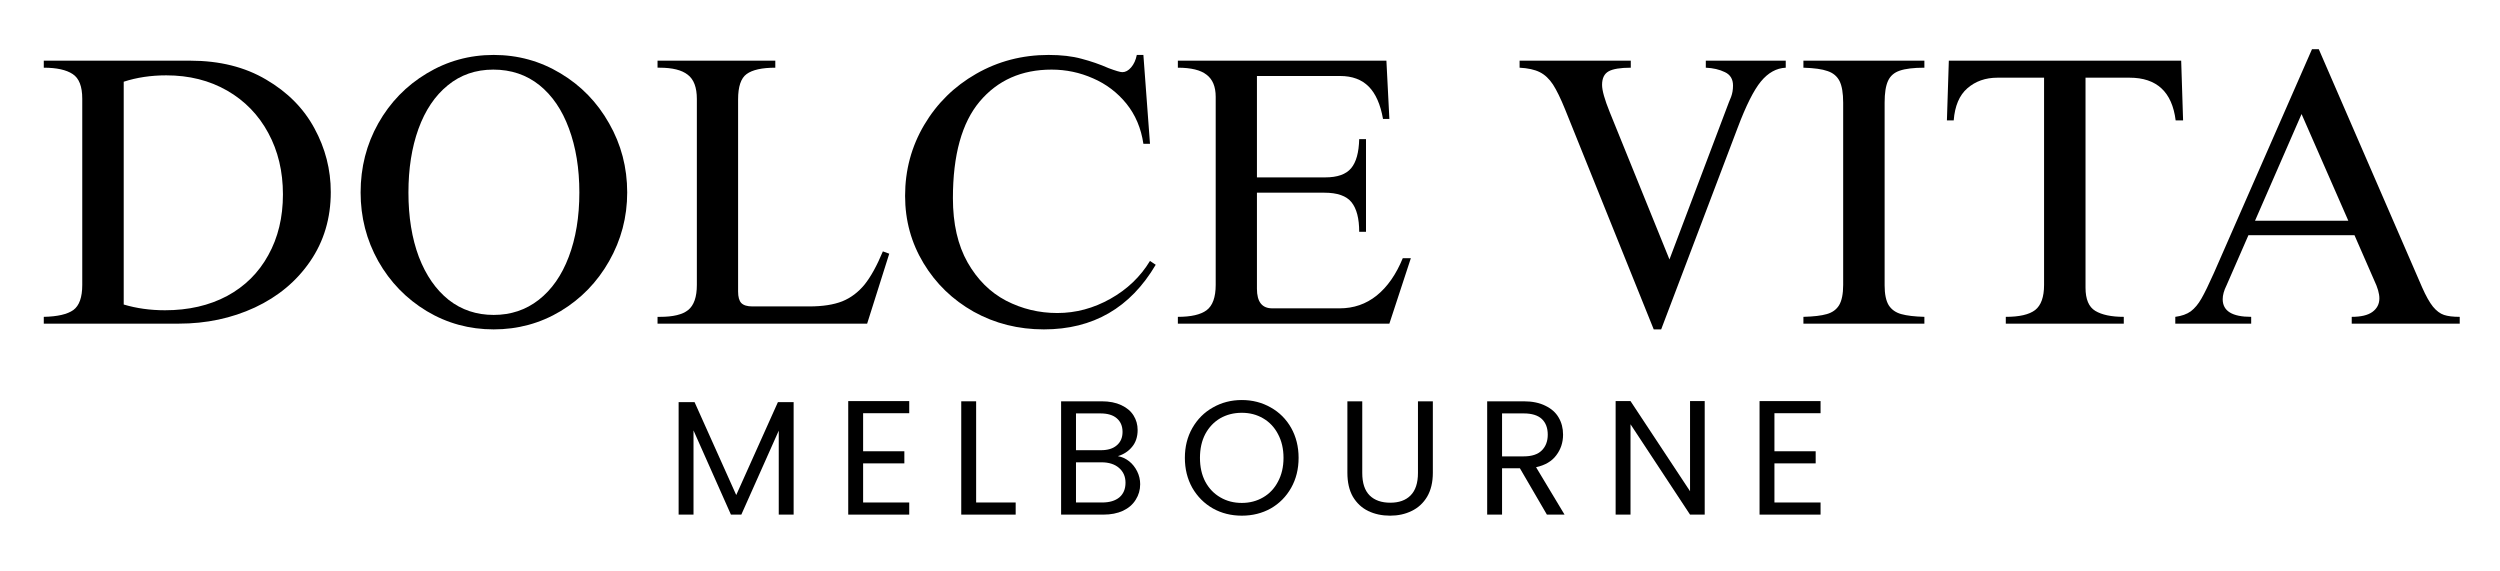 <svg version="1.0" preserveAspectRatio="xMidYMid meet" height="56" viewBox="0 0 183.75 42" zoomAndPan="magnify" width="245" xmlns:xlink="http://www.w3.org/1999/xlink" xmlns="http://www.w3.org/2000/svg"><defs><g></g></defs><g fill-opacity="1" fill="#000000"><g transform="translate(2.312, 23.788)"><g><path d="M 22 -9.672 C 22 -7.742 21.492 -6.047 20.484 -4.578 C 19.484 -3.117 18.129 -1.988 16.422 -1.188 C 14.711 -0.395 12.848 0 10.828 0 L 0.906 0 L 0.906 -0.5 C 1.914 -0.52 2.641 -0.688 3.078 -1 C 3.516 -1.32 3.734 -1.938 3.734 -2.844 L 3.734 -16.531 C 3.734 -17.438 3.5 -18.039 3.031 -18.344 C 2.562 -18.656 1.852 -18.812 0.906 -18.812 L 0.906 -19.328 L 11.672 -19.328 C 13.828 -19.328 15.688 -18.863 17.25 -17.938 C 18.82 -17.02 20.004 -15.828 20.797 -14.359 C 21.598 -12.891 22 -11.328 22 -9.672 Z M 6.781 -17.781 L 6.781 -1.406 C 7.719 -1.125 8.727 -0.984 9.812 -0.984 C 11.539 -0.984 13.062 -1.332 14.375 -2.031 C 15.688 -2.738 16.695 -3.738 17.406 -5.031 C 18.125 -6.32 18.484 -7.812 18.484 -9.5 C 18.484 -11.188 18.125 -12.691 17.406 -14.016 C 16.695 -15.336 15.691 -16.375 14.391 -17.125 C 13.086 -17.875 11.594 -18.25 9.906 -18.25 C 8.781 -18.25 7.738 -18.094 6.781 -17.781 Z M 6.781 -17.781"></path></g></g></g><g fill-opacity="1" fill="#000000"><g transform="translate(25.458, 23.788)"><g><path d="M 10.828 -19.75 C 12.609 -19.75 14.25 -19.297 15.75 -18.391 C 17.25 -17.492 18.438 -16.27 19.312 -14.719 C 20.195 -13.176 20.641 -11.484 20.641 -9.641 C 20.641 -7.828 20.195 -6.145 19.312 -4.594 C 18.438 -3.051 17.25 -1.828 15.75 -0.922 C 14.25 -0.023 12.609 0.422 10.828 0.422 C 9.047 0.422 7.406 -0.023 5.906 -0.922 C 4.406 -1.828 3.219 -3.051 2.344 -4.594 C 1.477 -6.145 1.047 -7.828 1.047 -9.641 C 1.047 -11.484 1.477 -13.176 2.344 -14.719 C 3.219 -16.27 4.406 -17.492 5.906 -18.391 C 7.406 -19.297 9.047 -19.75 10.828 -19.75 Z M 4.562 -9.641 C 4.562 -7.848 4.816 -6.27 5.328 -4.906 C 5.848 -3.551 6.578 -2.5 7.516 -1.75 C 8.461 -1.008 9.566 -0.641 10.828 -0.641 C 12.086 -0.641 13.191 -1.008 14.141 -1.75 C 15.098 -2.5 15.832 -3.551 16.344 -4.906 C 16.863 -6.27 17.125 -7.848 17.125 -9.641 C 17.125 -11.41 16.867 -12.977 16.359 -14.344 C 15.859 -15.707 15.133 -16.77 14.188 -17.531 C 13.238 -18.289 12.109 -18.672 10.797 -18.672 C 9.504 -18.672 8.391 -18.285 7.453 -17.516 C 6.516 -16.754 5.797 -15.688 5.297 -14.312 C 4.805 -12.945 4.562 -11.391 4.562 -9.641 Z M 4.562 -9.641"></path></g></g></g><g fill-opacity="1" fill="#000000"><g transform="translate(47.141, 23.788)"><g><path d="M 9.844 -18.812 C 8.863 -18.812 8.16 -18.656 7.734 -18.344 C 7.316 -18.039 7.109 -17.422 7.109 -16.484 L 7.109 -2.359 C 7.109 -1.961 7.188 -1.68 7.344 -1.516 C 7.508 -1.348 7.781 -1.266 8.156 -1.266 L 12.344 -1.266 C 13.32 -1.266 14.129 -1.391 14.766 -1.641 C 15.398 -1.898 15.945 -2.312 16.406 -2.875 C 16.863 -3.445 17.312 -4.258 17.75 -5.312 L 18.219 -5.141 L 16.594 0 L 1.188 0 L 1.188 -0.5 L 1.375 -0.5 C 2.332 -0.5 3.02 -0.664 3.438 -1 C 3.863 -1.344 4.078 -1.957 4.078 -2.844 L 4.078 -16.516 C 4.078 -17.367 3.852 -17.961 3.406 -18.297 C 2.969 -18.641 2.281 -18.812 1.344 -18.812 L 1.188 -18.812 L 1.188 -19.328 L 9.844 -19.328 Z M 9.844 -18.812"></path></g></g></g><g fill-opacity="1" fill="#000000"><g transform="translate(65.336, 23.788)"><g><path d="M 11.734 -19.75 C 12.672 -19.75 13.477 -19.656 14.156 -19.469 C 14.844 -19.289 15.504 -19.062 16.141 -18.781 C 16.672 -18.582 17.008 -18.484 17.156 -18.484 C 17.383 -18.484 17.598 -18.598 17.797 -18.828 C 18.004 -19.066 18.145 -19.375 18.219 -19.75 L 18.703 -19.75 L 19.188 -13.219 L 18.703 -13.219 C 18.535 -14.363 18.117 -15.348 17.453 -16.172 C 16.785 -16.992 15.969 -17.613 15 -18.031 C 14.039 -18.457 13.023 -18.672 11.953 -18.672 C 9.754 -18.672 7.992 -17.891 6.672 -16.328 C 5.359 -14.766 4.703 -12.395 4.703 -9.219 C 4.703 -7.344 5.062 -5.77 5.781 -4.5 C 6.5 -3.238 7.441 -2.301 8.609 -1.688 C 9.785 -1.082 11.039 -0.781 12.375 -0.781 C 13.738 -0.781 15.039 -1.129 16.281 -1.828 C 17.52 -2.523 18.488 -3.453 19.188 -4.609 L 19.609 -4.328 C 17.742 -1.16 15.004 0.422 11.391 0.422 C 9.516 0.422 7.797 -0.008 6.234 -0.875 C 4.68 -1.75 3.453 -2.938 2.547 -4.438 C 1.641 -5.938 1.188 -7.586 1.188 -9.391 C 1.188 -11.285 1.656 -13.023 2.594 -14.609 C 3.531 -16.191 4.801 -17.441 6.406 -18.359 C 8.02 -19.285 9.797 -19.75 11.734 -19.75 Z M 11.734 -19.75"></path></g></g></g><g fill-opacity="1" fill="#000000"><g transform="translate(85.557, 23.788)"><g><path d="M 16.562 -15.047 L 16.094 -15.047 C 15.906 -16.117 15.555 -16.91 15.047 -17.422 C 14.535 -17.941 13.832 -18.203 12.938 -18.203 L 6.828 -18.203 L 6.828 -10.75 L 11.844 -10.75 C 12.738 -10.75 13.375 -10.973 13.75 -11.422 C 14.125 -11.867 14.32 -12.582 14.344 -13.562 L 14.844 -13.562 L 14.844 -6.75 L 14.344 -6.75 C 14.344 -7.727 14.156 -8.453 13.781 -8.922 C 13.406 -9.391 12.738 -9.625 11.781 -9.625 L 6.828 -9.625 L 6.828 -2.562 C 6.828 -1.602 7.203 -1.125 7.953 -1.125 L 12.906 -1.125 C 13.938 -1.125 14.844 -1.438 15.625 -2.062 C 16.414 -2.695 17.055 -3.613 17.547 -4.812 L 18.141 -4.812 L 16.562 0 L 1.016 0 L 1.016 -0.5 C 1.984 -0.5 2.688 -0.66 3.125 -0.984 C 3.57 -1.316 3.797 -1.938 3.797 -2.844 L 3.797 -16.672 C 3.797 -17.422 3.57 -17.961 3.125 -18.297 C 2.688 -18.641 1.984 -18.812 1.016 -18.812 L 1.016 -19.328 L 16.344 -19.328 Z M 16.562 -15.047"></path></g></g></g><g fill-opacity="1" fill="#000000"><g transform="translate(104.315, 23.788)"><g></g></g></g><g fill-opacity="1" fill="#000000"><g transform="translate(111.346, 23.788)"><g><path d="M 8.516 -18.812 C 7.754 -18.812 7.211 -18.723 6.891 -18.547 C 6.566 -18.367 6.406 -18.035 6.406 -17.547 C 6.406 -17.141 6.594 -16.473 6.969 -15.547 L 11.359 -4.719 L 15.719 -16.25 C 15.738 -16.289 15.797 -16.43 15.891 -16.672 C 15.984 -16.922 16.031 -17.195 16.031 -17.5 C 16.031 -17.969 15.832 -18.297 15.438 -18.484 C 15.039 -18.68 14.57 -18.789 14.031 -18.812 L 14.031 -19.328 L 19.906 -19.328 L 19.906 -18.812 C 19.219 -18.781 18.609 -18.441 18.078 -17.797 C 17.555 -17.16 16.988 -16.031 16.375 -14.406 L 10.75 0.422 L 10.203 0.422 L 3.688 -15.75 C 3.363 -16.551 3.066 -17.16 2.797 -17.578 C 2.523 -17.992 2.203 -18.297 1.828 -18.484 C 1.453 -18.672 0.957 -18.781 0.344 -18.812 L 0.344 -19.328 L 8.516 -19.328 Z M 8.516 -18.812"></path></g></g></g><g fill-opacity="1" fill="#000000"><g transform="translate(131.567, 23.788)"><g><path d="M 9.875 -18.812 C 9.082 -18.812 8.477 -18.738 8.062 -18.594 C 7.656 -18.457 7.367 -18.207 7.203 -17.844 C 7.035 -17.477 6.953 -16.945 6.953 -16.25 L 6.953 -2.812 C 6.953 -2.176 7.051 -1.691 7.25 -1.359 C 7.457 -1.035 7.766 -0.816 8.172 -0.703 C 8.586 -0.586 9.156 -0.52 9.875 -0.5 L 9.875 0 L 0.984 0 L 0.984 -0.5 C 1.734 -0.52 2.305 -0.586 2.703 -0.703 C 3.109 -0.816 3.41 -1.035 3.609 -1.359 C 3.805 -1.691 3.906 -2.188 3.906 -2.844 L 3.906 -16.25 C 3.906 -16.945 3.816 -17.473 3.641 -17.828 C 3.461 -18.18 3.172 -18.426 2.766 -18.562 C 2.367 -18.707 1.773 -18.789 0.984 -18.812 L 0.984 -19.328 L 9.875 -19.328 Z M 9.875 -18.812"></path></g></g></g><g fill-opacity="1" fill="#000000"><g transform="translate(142.395, 23.788)"><g><path d="M 18.062 -14.938 L 17.516 -14.938 C 17.254 -17.031 16.125 -18.078 14.125 -18.078 L 10.891 -18.078 L 10.891 -2.641 C 10.891 -1.797 11.129 -1.227 11.609 -0.938 C 12.098 -0.645 12.797 -0.5 13.703 -0.5 L 13.703 0 L 5.031 0 L 5.031 -0.5 C 6.031 -0.5 6.75 -0.664 7.188 -1 C 7.625 -1.344 7.844 -1.957 7.844 -2.844 L 7.844 -18.078 L 4.422 -18.078 C 3.535 -18.078 2.797 -17.816 2.203 -17.297 C 1.617 -16.785 1.285 -16 1.203 -14.938 L 0.703 -14.938 L 0.844 -19.328 L 17.922 -19.328 Z M 18.062 -14.938"></path></g></g></g><g fill-opacity="1" fill="#000000"><g transform="translate(159.493, 23.788)"><g><path d="M 3.234 -3.734 L 10.438 -20.172 L 10.938 -20.172 L 18.531 -2.672 C 18.812 -2.035 19.078 -1.562 19.328 -1.25 C 19.586 -0.938 19.859 -0.734 20.141 -0.641 C 20.422 -0.547 20.805 -0.5 21.297 -0.5 L 21.297 0 L 13.359 0 L 13.359 -0.5 C 14.035 -0.5 14.539 -0.617 14.875 -0.859 C 15.219 -1.109 15.391 -1.441 15.391 -1.859 C 15.391 -2.211 15.266 -2.648 15.016 -3.172 L 13.562 -6.5 L 5.766 -6.5 L 4.156 -2.812 C 3.969 -2.438 3.875 -2.098 3.875 -1.797 C 3.875 -0.93 4.57 -0.5 5.969 -0.5 L 5.969 0 L 0.391 0 L 0.391 -0.5 C 0.859 -0.562 1.238 -0.695 1.531 -0.906 C 1.82 -1.125 2.082 -1.438 2.312 -1.844 C 2.551 -2.258 2.859 -2.891 3.234 -3.734 Z M 13.109 -7.562 L 9.672 -15.406 L 6.25 -7.562 Z M 13.109 -7.562"></path></g></g></g><g fill-opacity="1" fill="#000000"><g transform="translate(48.957, 37.824)"><g><path d="M 9.375 -8.266 L 9.375 0 L 8.281 0 L 8.281 -6.172 L 5.531 0 L 4.766 0 L 2.016 -6.188 L 2.016 0 L 0.922 0 L 0.922 -8.266 L 2.094 -8.266 L 5.156 -1.438 L 8.219 -8.266 Z M 9.375 -8.266"></path></g></g></g><g fill-opacity="1" fill="#000000"><g transform="translate(61.423, 37.824)"><g><path d="M 2.016 -7.453 L 2.016 -4.656 L 5.047 -4.656 L 5.047 -3.766 L 2.016 -3.766 L 2.016 -0.891 L 5.406 -0.891 L 5.406 0 L 0.922 0 L 0.922 -8.344 L 5.406 -8.344 L 5.406 -7.453 Z M 2.016 -7.453"></path></g></g></g><g fill-opacity="1" fill="#000000"><g transform="translate(69.73, 37.824)"><g><path d="M 2.016 -0.891 L 4.922 -0.891 L 4.922 0 L 0.922 0 L 0.922 -8.328 L 2.016 -8.328 Z M 2.016 -0.891"></path></g></g></g><g fill-opacity="1" fill="#000000"><g transform="translate(77.069, 37.824)"><g><path d="M 5.094 -4.297 C 5.395 -4.242 5.672 -4.117 5.922 -3.922 C 6.172 -3.723 6.367 -3.473 6.516 -3.172 C 6.66 -2.879 6.734 -2.566 6.734 -2.234 C 6.734 -1.816 6.625 -1.438 6.406 -1.094 C 6.195 -0.75 5.883 -0.477 5.469 -0.281 C 5.062 -0.094 4.582 0 4.031 0 L 0.922 0 L 0.922 -8.328 L 3.906 -8.328 C 4.469 -8.328 4.945 -8.234 5.344 -8.047 C 5.75 -7.859 6.051 -7.602 6.25 -7.281 C 6.445 -6.969 6.547 -6.613 6.547 -6.219 C 6.547 -5.719 6.41 -5.305 6.141 -4.984 C 5.879 -4.66 5.531 -4.43 5.094 -4.297 Z M 2.016 -4.734 L 3.844 -4.734 C 4.352 -4.734 4.742 -4.852 5.016 -5.094 C 5.297 -5.332 5.438 -5.66 5.438 -6.078 C 5.438 -6.504 5.297 -6.836 5.016 -7.078 C 4.742 -7.316 4.344 -7.438 3.812 -7.438 L 2.016 -7.438 Z M 3.938 -0.891 C 4.477 -0.891 4.898 -1.016 5.203 -1.266 C 5.504 -1.523 5.656 -1.883 5.656 -2.344 C 5.656 -2.801 5.492 -3.164 5.172 -3.438 C 4.859 -3.707 4.43 -3.844 3.891 -3.844 L 2.016 -3.844 L 2.016 -0.891 Z M 3.938 -0.891"></path></g></g></g><g fill-opacity="1" fill="#000000"><g transform="translate(86.572, 37.824)"><g><path d="M 4.703 0.078 C 3.922 0.078 3.211 -0.098 2.578 -0.453 C 1.941 -0.816 1.438 -1.32 1.062 -1.969 C 0.695 -2.625 0.516 -3.359 0.516 -4.172 C 0.516 -4.984 0.695 -5.711 1.062 -6.359 C 1.438 -7.016 1.941 -7.52 2.578 -7.875 C 3.211 -8.238 3.922 -8.422 4.703 -8.422 C 5.484 -8.422 6.191 -8.238 6.828 -7.875 C 7.461 -7.52 7.961 -7.02 8.328 -6.375 C 8.691 -5.727 8.875 -4.992 8.875 -4.172 C 8.875 -3.348 8.691 -2.613 8.328 -1.969 C 7.961 -1.32 7.461 -0.816 6.828 -0.453 C 6.191 -0.098 5.484 0.078 4.703 0.078 Z M 4.703 -0.859 C 5.273 -0.859 5.797 -0.992 6.266 -1.266 C 6.734 -1.535 7.098 -1.922 7.359 -2.422 C 7.629 -2.922 7.766 -3.504 7.766 -4.172 C 7.766 -4.836 7.629 -5.422 7.359 -5.922 C 7.098 -6.422 6.734 -6.805 6.266 -7.078 C 5.805 -7.348 5.285 -7.484 4.703 -7.484 C 4.109 -7.484 3.578 -7.348 3.109 -7.078 C 2.648 -6.805 2.285 -6.422 2.016 -5.922 C 1.754 -5.422 1.625 -4.836 1.625 -4.172 C 1.625 -3.504 1.754 -2.922 2.016 -2.422 C 2.285 -1.922 2.656 -1.535 3.125 -1.266 C 3.594 -0.992 4.117 -0.859 4.703 -0.859 Z M 4.703 -0.859"></path></g></g></g><g fill-opacity="1" fill="#000000"><g transform="translate(98.142, 37.824)"><g><path d="M 1.984 -8.328 L 1.984 -3.062 C 1.984 -2.32 2.164 -1.77 2.531 -1.406 C 2.895 -1.051 3.398 -0.875 4.047 -0.875 C 4.68 -0.875 5.176 -1.051 5.531 -1.406 C 5.895 -1.77 6.078 -2.32 6.078 -3.062 L 6.078 -8.328 L 7.172 -8.328 L 7.172 -3.078 C 7.172 -2.379 7.031 -1.789 6.75 -1.312 C 6.469 -0.844 6.086 -0.492 5.609 -0.266 C 5.141 -0.035 4.613 0.078 4.031 0.078 C 3.438 0.078 2.898 -0.035 2.422 -0.266 C 1.953 -0.492 1.578 -0.844 1.297 -1.312 C 1.023 -1.789 0.891 -2.379 0.891 -3.078 L 0.891 -8.328 Z M 1.984 -8.328"></path></g></g></g><g fill-opacity="1" fill="#000000"><g transform="translate(108.385, 37.824)"><g><path d="M 5.312 0 L 3.328 -3.406 L 2.016 -3.406 L 2.016 0 L 0.922 0 L 0.922 -8.328 L 3.609 -8.328 C 4.234 -8.328 4.766 -8.219 5.203 -8 C 5.641 -7.789 5.961 -7.504 6.172 -7.141 C 6.391 -6.773 6.5 -6.352 6.5 -5.875 C 6.5 -5.301 6.332 -4.797 6 -4.359 C 5.676 -3.922 5.18 -3.629 4.516 -3.484 L 6.609 0 Z M 2.016 -4.281 L 3.609 -4.281 C 4.203 -4.281 4.645 -4.426 4.938 -4.719 C 5.227 -5.008 5.375 -5.395 5.375 -5.875 C 5.375 -6.375 5.227 -6.758 4.938 -7.031 C 4.645 -7.301 4.203 -7.438 3.609 -7.438 L 2.016 -7.438 Z M 2.016 -4.281"></path></g></g></g><g fill-opacity="1" fill="#000000"><g transform="translate(117.827, 37.824)"><g><path d="M 7.469 0 L 6.391 0 L 2.016 -6.641 L 2.016 0 L 0.922 0 L 0.922 -8.344 L 2.016 -8.344 L 6.391 -1.719 L 6.391 -8.344 L 7.469 -8.344 Z M 7.469 0"></path></g></g></g><g fill-opacity="1" fill="#000000"><g transform="translate(128.405, 37.824)"><g><path d="M 2.016 -7.453 L 2.016 -4.656 L 5.047 -4.656 L 5.047 -3.766 L 2.016 -3.766 L 2.016 -0.891 L 5.406 -0.891 L 5.406 0 L 0.922 0 L 0.922 -8.344 L 5.406 -8.344 L 5.406 -7.453 Z M 2.016 -7.453"></path></g></g></g></svg>